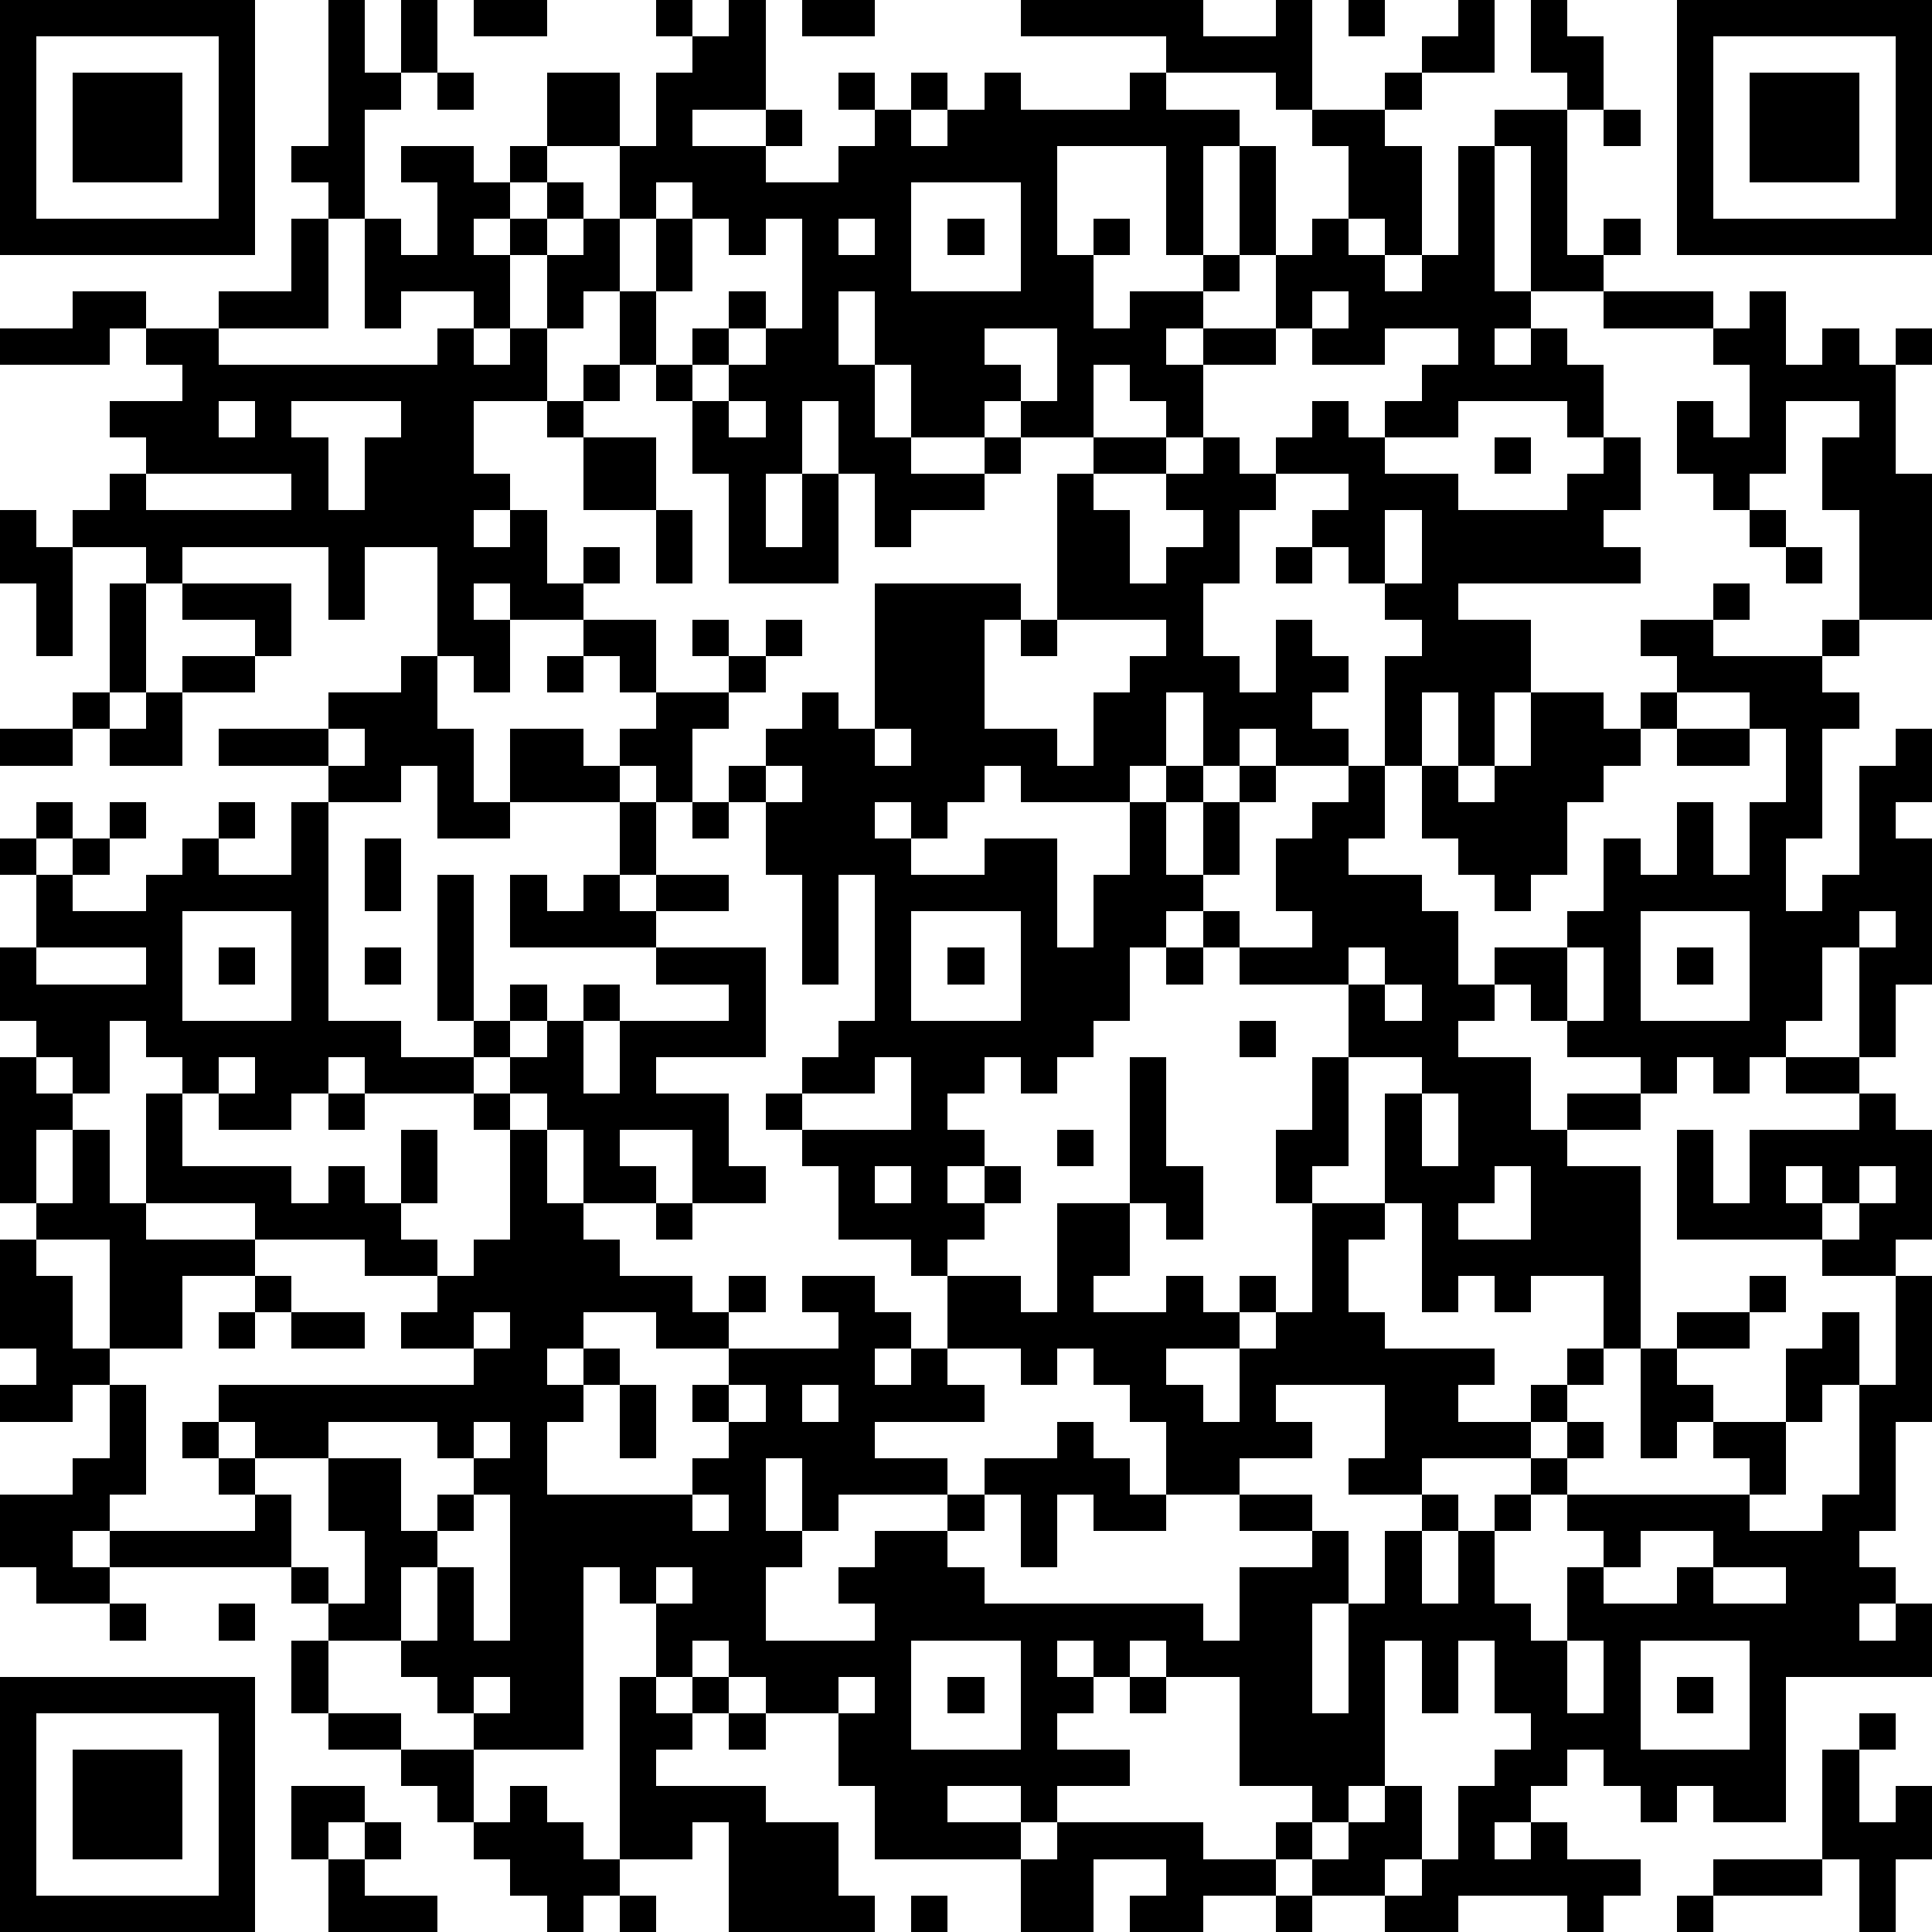 <?xml version="1.0" standalone="yes"?><svg version="1.1" xmlns="http://www.w3.org/2000/svg" xmlns:xlink="http://www.w3.org/1999/xlink" xmlns:ev="http://www.w3.org/2001/xml-events" width="212" height="212" shape-rendering="crispEdges"><path d="M0 0h7v7h-7zM9 0h1v2h1v-2h1v2h-1v1h-1v3h-1v-1h-1v-1h1zM13 0h2v1h-2zM18 0h1v1h-1zM20 0h1v3h-2v1h2v-1h1v1h-1v1h2v-1h1v-1h-1v-1h1v1h1v-1h1v1h-1v1h1v-1h1v-1h1v1h3v-1h1v-1h-4v-1h5v1h2v-1h1v3h-1v-1h-3v1h2v1h-1v3h-1v-3h-3v3h1v-1h1v1h-1v2h1v-1h2v-1h1v-3h1v3h-1v1h-1v1h-1v1h1v-1h2v-2h1v-1h1v-2h-1v-1h2v-1h1v-1h1v-1h1v2h-2v1h-1v1h1v3h-1v-1h-1v1h1v1h1v-1h1v-3h1v-1h2v-1h-1v-2h1v1h1v2h-1v4h1v-1h1v1h-1v1h-2v-4h-1v4h1v1h-1v1h1v-1h1v1h1v2h-1v-1h-3v1h-2v-1h1v-1h1v-1h-2v1h-2v-1h-1v1h-2v2h-1v-1h-1v-1h-1v2h-2v-1h-1v1h-2v-2h-1v-2h-1v2h1v2h1v1h2v-1h1v1h-1v1h-2v1h-1v-2h-1v-2h-1v2h-1v2h1v-2h1v3h-3v-3h-1v-2h-1v-1h-1v-2h-1v1h-1v-2h-1v-1h-1v1h1v2h-1v-1h-2v1h-1v-3h1v1h1v-2h-1v-1h2v1h1v-1h1v-2h2v2h-2v1h-1v1h1v-1h1v1h-1v1h1v-1h1v-2h1v-2h1v-1h1zM22 0h2v1h-2zM37 0h1v1h-1zM46 0h7v7h-7zM1 1v5h5v-5zM47 1v5h5v-5zM2 2h3v3h-3zM12 2h1v1h-1zM48 2h3v3h-3zM44 3h1v1h-1zM18 5v1h-1v2h1v-2h1v-1zM25 5v3h3v-3zM8 6h1v3h-3v-1h2zM19 6v2h-1v2h1v-1h1v-1h1v1h-1v1h-1v1h1v-1h1v-1h1v-3h-1v1h-1v-1zM23 6v1h1v-1zM26 6h1v1h-1zM2 8h2v1h-1v1h-3v-1h2zM36 8v1h1v-1zM44 8h3v1h-3zM48 8h1v2h1v-1h1v1h1v-1h1v1h-1v3h1v4h-2v-3h-1v-2h1v-1h-2v2h-1v1h-1v-1h-1v-2h1v1h1v-2h-1v-1h1zM4 9h2v1h6v-1h1v1h1v-1h1v2h-2v2h1v1h-1v1h1v-1h1v2h1v-1h1v1h-1v1h-2v-1h-1v1h1v2h-1v-1h-1v-3h-2v2h-1v-2h-4v1h-1v-1h-2v-1h1v-1h1v-1h-1v-1h2v-1h-1zM27 9v1h1v1h1v-2zM16 10h1v1h-1zM6 11v1h1v-1zM8 11v1h1v2h1v-2h1v-1zM15 11h1v1h-1zM20 11v1h1v-1zM36 11h1v1h1v1h2v1h3v-1h1v-1h1v2h-1v1h1v1h-5v1h2v2h-1v2h-1v-2h-1v2h-1v-3h1v-1h-1v-1h-1v-1h-1v-1h1v-1h-2v-1h1zM16 12h2v2h-2zM30 12h2v1h-2zM33 12h1v1h1v1h-1v2h-1v2h1v1h1v-2h1v1h1v1h-1v1h1v1h-2v-1h-1v1h-1v-2h-1v2h-1v1h-3v-1h-1v1h-1v1h-1v-1h-1v1h1v1h2v-1h2v3h1v-2h1v-2h1v-1h1v1h-1v2h1v-2h1v-1h1v1h-1v2h-1v1h-1v1h-1v2h-1v1h-1v1h-1v-1h-1v1h-1v1h1v1h-1v1h1v-1h1v1h-1v1h-1v1h-1v-1h-2v-2h-1v-1h-1v-1h1v-1h1v-1h1v-4h-1v3h-1v-3h-1v-2h-1v-1h1v-1h1v-1h1v1h1v-4h4v1h-1v3h2v1h1v-2h1v-1h1v-1h-3v-4h1v1h1v2h1v-1h1v-1h-1v-1h1zM41 12h1v1h-1zM4 13v1h4v-1zM0 14h1v1h1v3h-1v-2h-1zM18 14h1v2h-1zM38 14v2h1v-2zM48 14h1v1h-1zM35 15h1v1h-1zM49 15h1v1h-1zM3 16h1v3h-1zM5 16h3v2h-1v-1h-2zM47 16h1v1h-1zM16 17h2v2h-1v-1h-1zM19 17h1v1h-1zM21 17h1v1h-1zM28 17h1v1h-1zM45 17h2v1h3v-1h1v1h-1v1h1v1h-1v3h-1v2h1v-1h1v-3h1v-1h1v2h-1v1h1v4h-1v2h-1v-3h-1v2h-1v1h-1v1h-1v-1h-1v1h-1v-1h-2v-1h-1v-1h-1v-1h2v-1h1v-2h1v1h1v-2h1v2h1v-2h1v-2h-1v-1h-2v-1h-1zM5 18h2v1h-2zM11 18h1v2h1v2h1v-2h2v1h1v-1h1v-1h2v-1h1v1h-1v1h-1v2h-1v-1h-1v1h-3v1h-2v-2h-1v1h-2v-1h-3v-1h3v-1h2zM15 18h1v1h-1zM2 19h1v1h-1zM4 19h1v2h-2v-1h1zM42 19h2v1h1v-1h1v1h-1v1h-1v1h-1v2h-1v1h-1v-1h-1v-1h-1v-2h1v1h1v-1h1zM0 20h2v1h-2zM9 20v1h1v-1zM24 20v1h1v-1zM46 20h2v1h-2zM21 21v1h1v-1zM37 21h1v2h-1v1h2v1h1v2h1v1h-1v1h2v2h1v-1h2v1h-2v1h2v5h-1v-2h-2v1h-1v-1h-1v1h-1v-3h-1v-3h1v-1h-2v-2h-3v-1h-1v-1h1v1h2v-1h-1v-2h1v-1h1zM1 22h1v1h-1zM3 22h1v1h-1zM6 22h1v1h-1zM8 22h1v6h2v1h2v-1h-1v-4h1v4h1v-1h1v1h-1v1h-1v1h-3v-1h-1v1h-1v1h-2v-1h-1v-1h-1v-1h-1v2h-1v-1h-1v-1h-1v-2h1v-2h-1v-1h1v1h1v-1h1v1h-1v1h2v-1h1v-1h1v1h2zM17 22h1v2h-1zM19 22h1v1h-1zM10 23h1v2h-1zM14 24h1v1h1v-1h1v1h1v-1h2v1h-2v1h-4zM5 25v3h3v-3zM25 25v3h3v-3zM45 25v3h3v-3zM51 25v1h1v-1zM1 26v1h3v-1zM6 26h1v1h-1zM10 26h1v1h-1zM18 26h3v3h-3v1h2v2h1v1h-2v-2h-2v1h1v1h-2v-2h-1v-1h-1v-1h1v-1h1v-1h1v1h-1v2h1v-2h3v-1h-2zM26 26h1v1h-1zM32 26h1v1h-1zM37 26v1h1v-1zM43 26v2h1v-2zM46 26h1v1h-1zM38 27v1h1v-1zM34 28h1v1h-1zM0 29h1v1h1v1h-1v2h-1zM6 29v1h1v-1zM24 29v1h-2v1h3v-2zM31 29h1v3h1v2h-1v-1h-1zM36 29h1v3h-1v1h-1v-2h1zM49 29h2v1h-2zM4 30h1v2h3v1h1v-1h1v1h1v-2h1v2h-1v1h1v1h-2v-1h-3v-1h-3zM9 30h1v1h-1zM13 30h1v1h-1zM39 30v2h1v-2zM51 30h1v1h1v3h-1v1h-2v-1h-4v-3h1v2h1v-2h3zM2 31h1v2h1v1h3v1h-2v2h-2v-3h-2v-1h1zM14 31h1v2h1v1h1v1h2v1h1v-1h1v1h-1v1h-2v-1h-2v1h-1v1h1v-1h1v1h-1v1h-1v2h4v-1h1v-1h-1v-1h1v-1h3v-1h-1v-1h2v1h1v1h-1v1h1v-1h1v-2h2v1h1v-3h2v2h-1v1h2v-1h1v1h1v-1h1v1h-1v1h-2v1h1v1h1v-2h1v-1h1v-3h2v1h-1v2h1v1h3v1h-1v1h2v-1h1v-1h1v1h-1v1h-1v1h-3v1h-2v-1h1v-2h-3v1h1v1h-2v1h-2v-2h-1v-1h-1v-1h-1v1h-1v-1h-2v1h1v1h-3v1h2v1h-3v1h-1v-2h-1v2h1v1h-1v2h3v-1h-1v-1h1v-1h2v-1h1v-1h2v-1h1v1h1v1h1v1h-2v-1h-1v2h-1v-2h-1v1h-1v1h1v1h6v1h1v-2h2v-1h-2v-1h2v1h1v2h-1v3h1v-3h1v-2h1v-1h1v1h-1v2h1v-2h1v-1h1v-1h1v-1h1v1h-1v1h-1v1h-1v2h1v1h1v-2h1v-1h-1v-1h5v-1h-1v-1h-1v1h-1v-3h1v-1h2v-1h1v1h-1v1h-2v1h1v1h2v-2h1v-1h1v2h-1v1h-1v2h-1v1h2v-1h1v-3h1v-3h1v4h-1v3h-1v1h1v1h-1v1h1v-1h1v2h-4v4h-2v-1h-1v1h-1v-1h-1v-1h-1v1h-1v1h-1v1h1v-1h1v1h2v1h-1v1h-1v-1h-3v1h-2v-1h-2v-1h-1v-1h1v-1h-2v-3h-2v-1h-1v1h-1v-1h-1v1h1v1h-1v1h2v1h-2v1h-1v-1h-2v1h2v1h-4v-2h-1v-2h-2v-1h-1v-1h-1v1h-1v-2h-1v-1h-1v5h-3v-1h-1v-1h-1v-1h-2v-1h-1v-1h-5v-1h-1v1h1v1h-2v-1h-1v-2h2v-1h1v-2h-1v1h-2v-1h1v-1h-1v-3h1v1h1v2h1v1h1v3h-1v1h4v-1h-1v-1h-1v-1h1v-1h7v-1h-2v-1h1v-1h1v-1h1zM29 31h1v1h-1zM24 32v1h1v-1zM41 32v1h-1v1h2v-2zM49 32v1h1v-1zM51 32v1h-1v1h1v-1h1v-1zM18 33h1v1h-1zM7 35h1v1h-1zM6 36h1v1h-1zM8 36h2v1h-2zM13 36v1h1v-1zM17 38h1v2h-1zM20 38v1h1v-1zM22 38v1h1v-1zM6 39v1h1v-1zM9 39v1h-2v1h1v2h1v1h1v-2h-1v-2h2v2h1v-1h1v-1h-1v-1zM13 39v1h1v-1zM13 41v1h-1v1h-1v2h1v-2h1v2h1v-4zM19 41v1h1v-1zM45 42v1h-1v1h2v-1h1v-1zM18 43v1h1v-1zM47 43v1h2v-1zM3 44h1v1h-1zM6 44h1v1h-1zM8 45h1v2h-1zM25 45v3h3v-3zM38 45v4h-1v1h-1v1h1v-1h1v-1h1v2h-1v1h1v-1h1v-2h1v-1h1v-1h-1v-2h-1v2h-1v-2zM43 45v2h1v-2zM45 45v3h3v-3zM0 46h7v7h-7zM13 46v1h1v-1zM17 46h1v1h1v-1h1v1h-1v1h-1v1h3v1h2v2h1v1h-4v-3h-1v1h-2zM23 46v1h1v-1zM26 46h1v1h-1zM31 46h1v1h-1zM46 46h1v1h-1zM1 47v5h5v-5zM9 47h2v1h-2zM20 47h1v1h-1zM51 47h1v1h-1zM2 48h3v3h-3zM11 48h2v2h-1v-1h-1zM50 48h1v2h1v-1h1v2h-1v2h-1v-2h-1zM8 49h2v1h-1v1h-1zM14 49h1v1h1v1h1v1h-1v1h-1v-1h-1v-1h-1v-1h1zM10 50h1v1h-1zM29 50h4v1h2v1h-2v1h-2v-1h1v-1h-2v2h-2v-2h1zM9 51h1v1h2v1h-3zM47 51h3v1h-3zM17 52h1v1h-1zM25 52h1v1h-1zM35 52h1v1h-1zM46 52h1v1h-1z" style="fill:#000" transform="translate(0,0) scale(4)"/></svg>